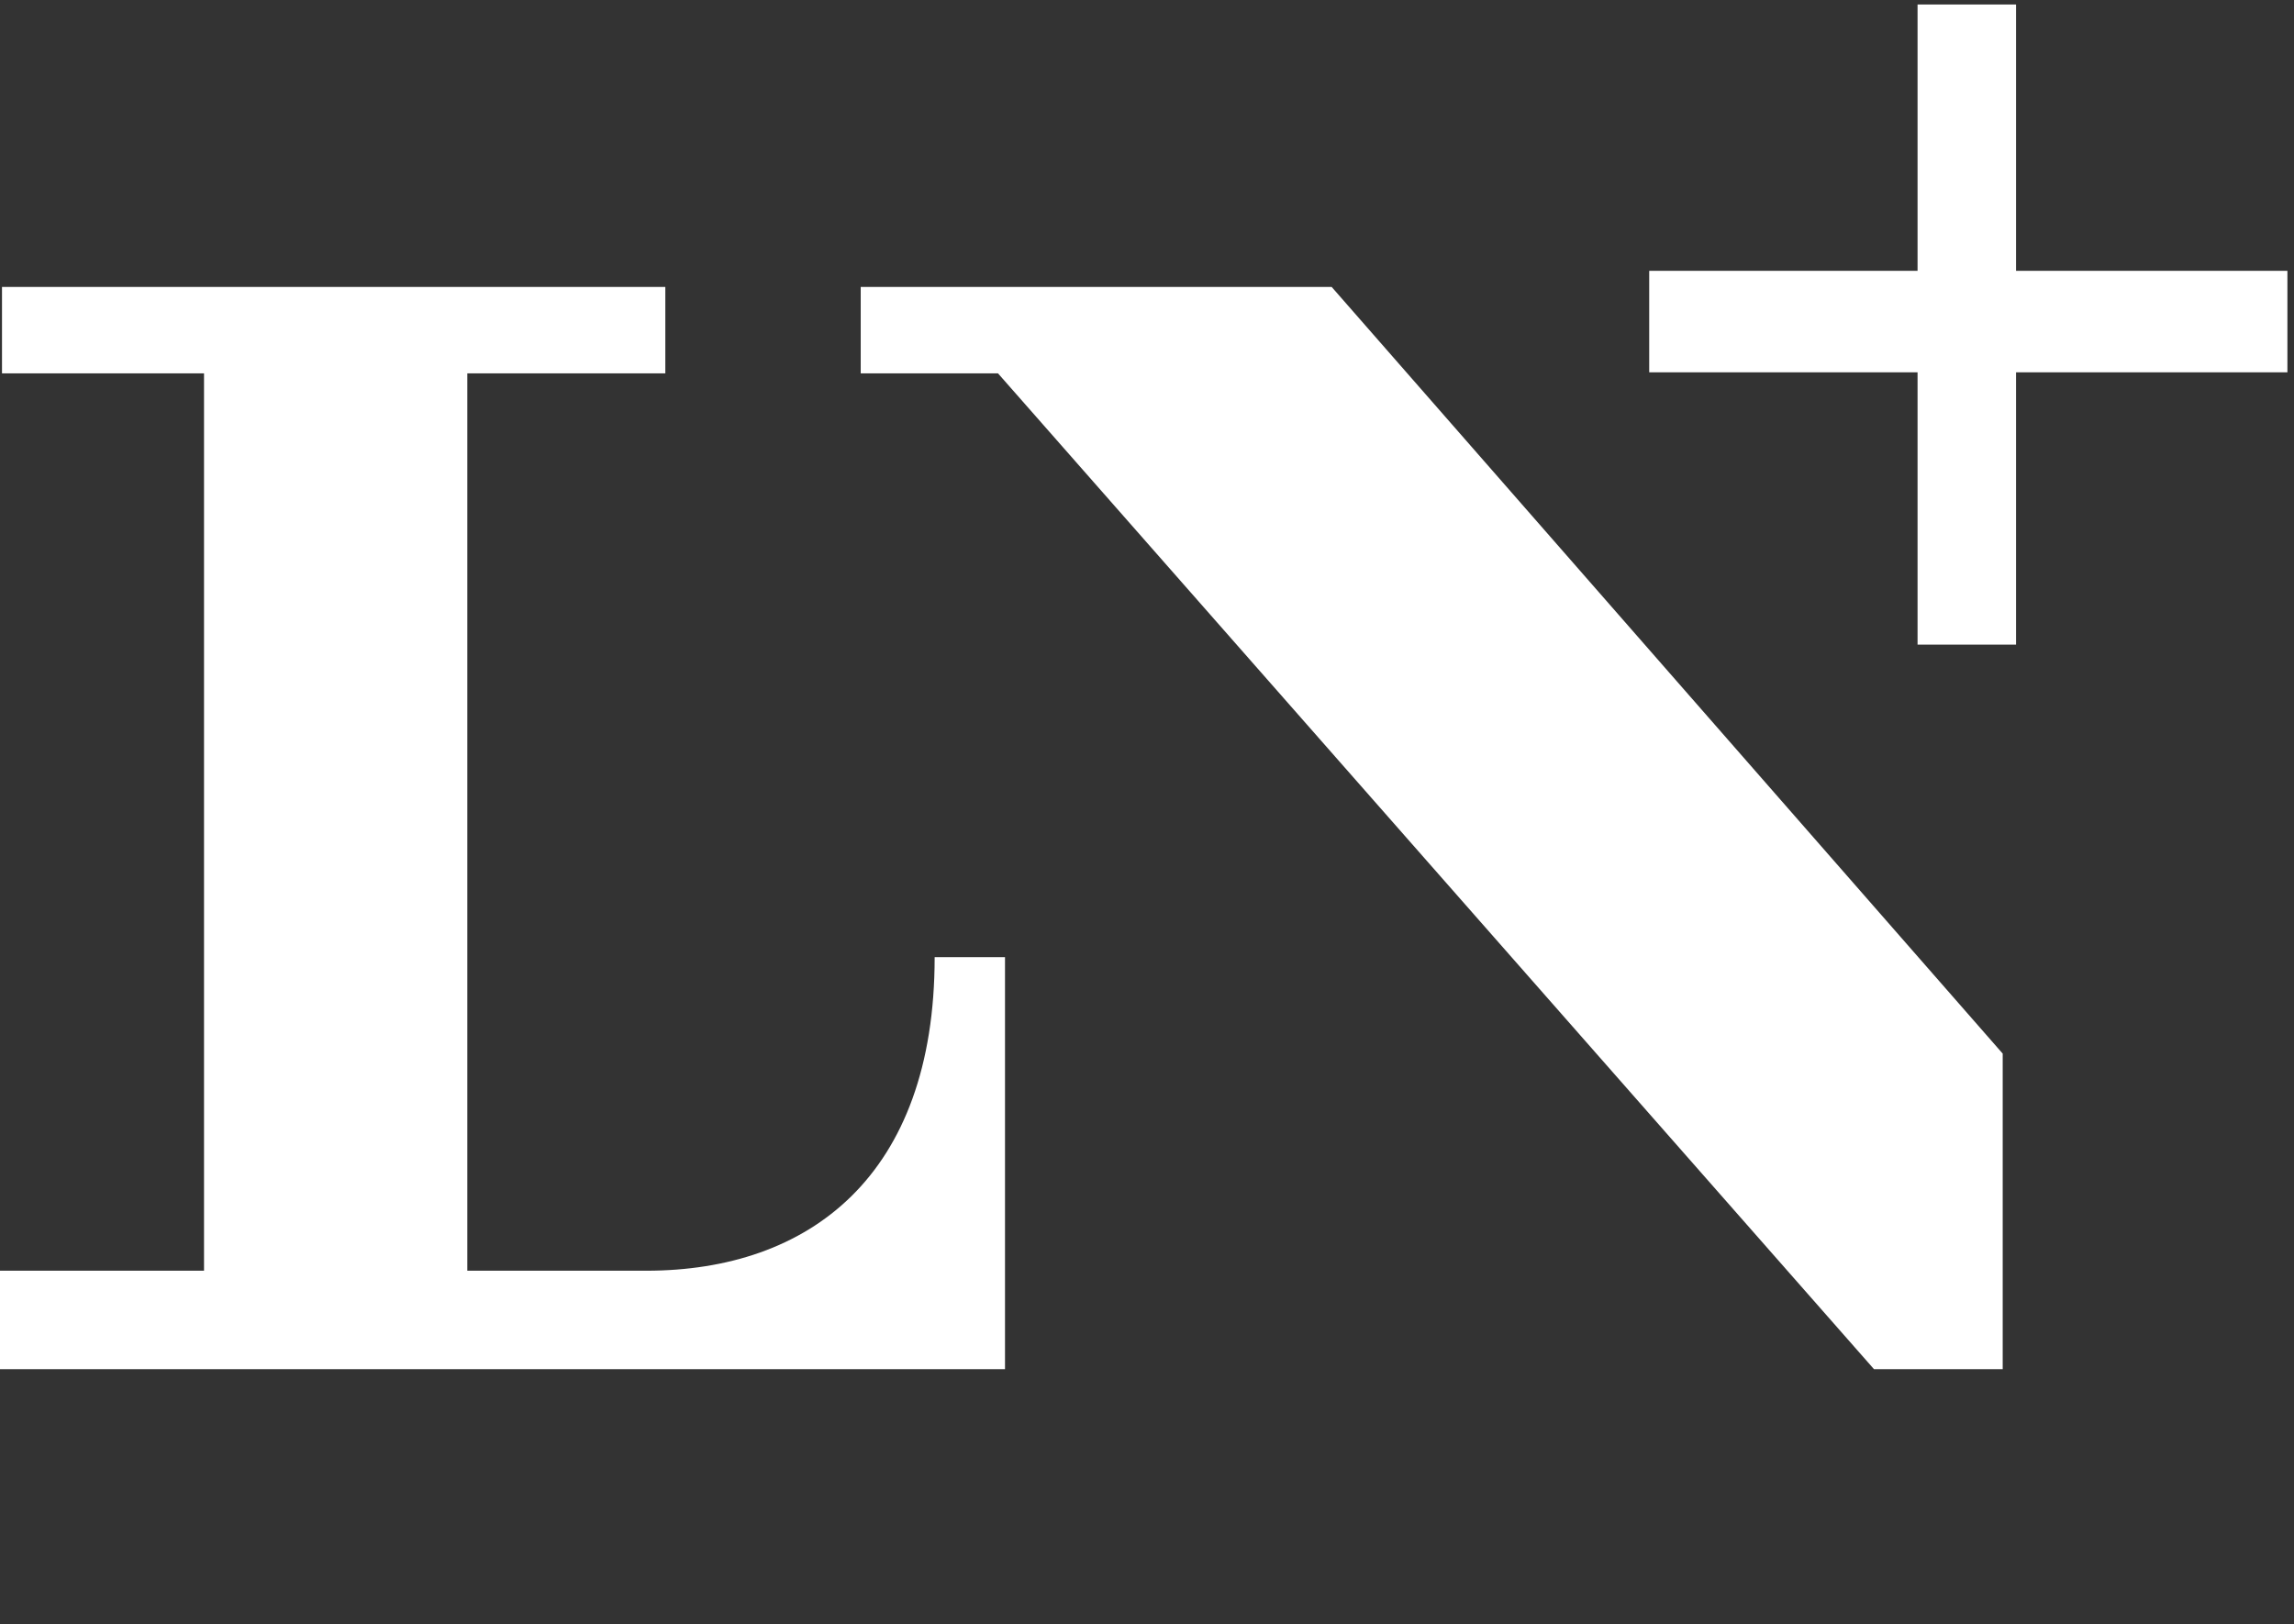 <svg width="161" height="114" viewBox="0 0 161 114" fill="none" xmlns="http://www.w3.org/2000/svg">
<rect x="0" y="0" width="161" height="114" fill="#333333" stroke="none"/>
<path d="M0.14 20.139V26.205H14.319V89.191H0V96.103H70.534V67.184H65.597C65.597 82.56 56.781 89.191 45.354 89.191H32.798V26.205H46.694V20.139H0.14Z" fill="white"/>
<path d="M93.459 20.139H60.408V26.205H70.041L131.524 96.103H140.556V73.953L93.459 20.139Z" fill="white"/>
<path d="M115.747 19.009V26.133H134.58V45.246H141.492V26.133H160.537V19.009H141.492V0.316H134.58V19.009H115.747Z" fill="white"/>
</svg>

